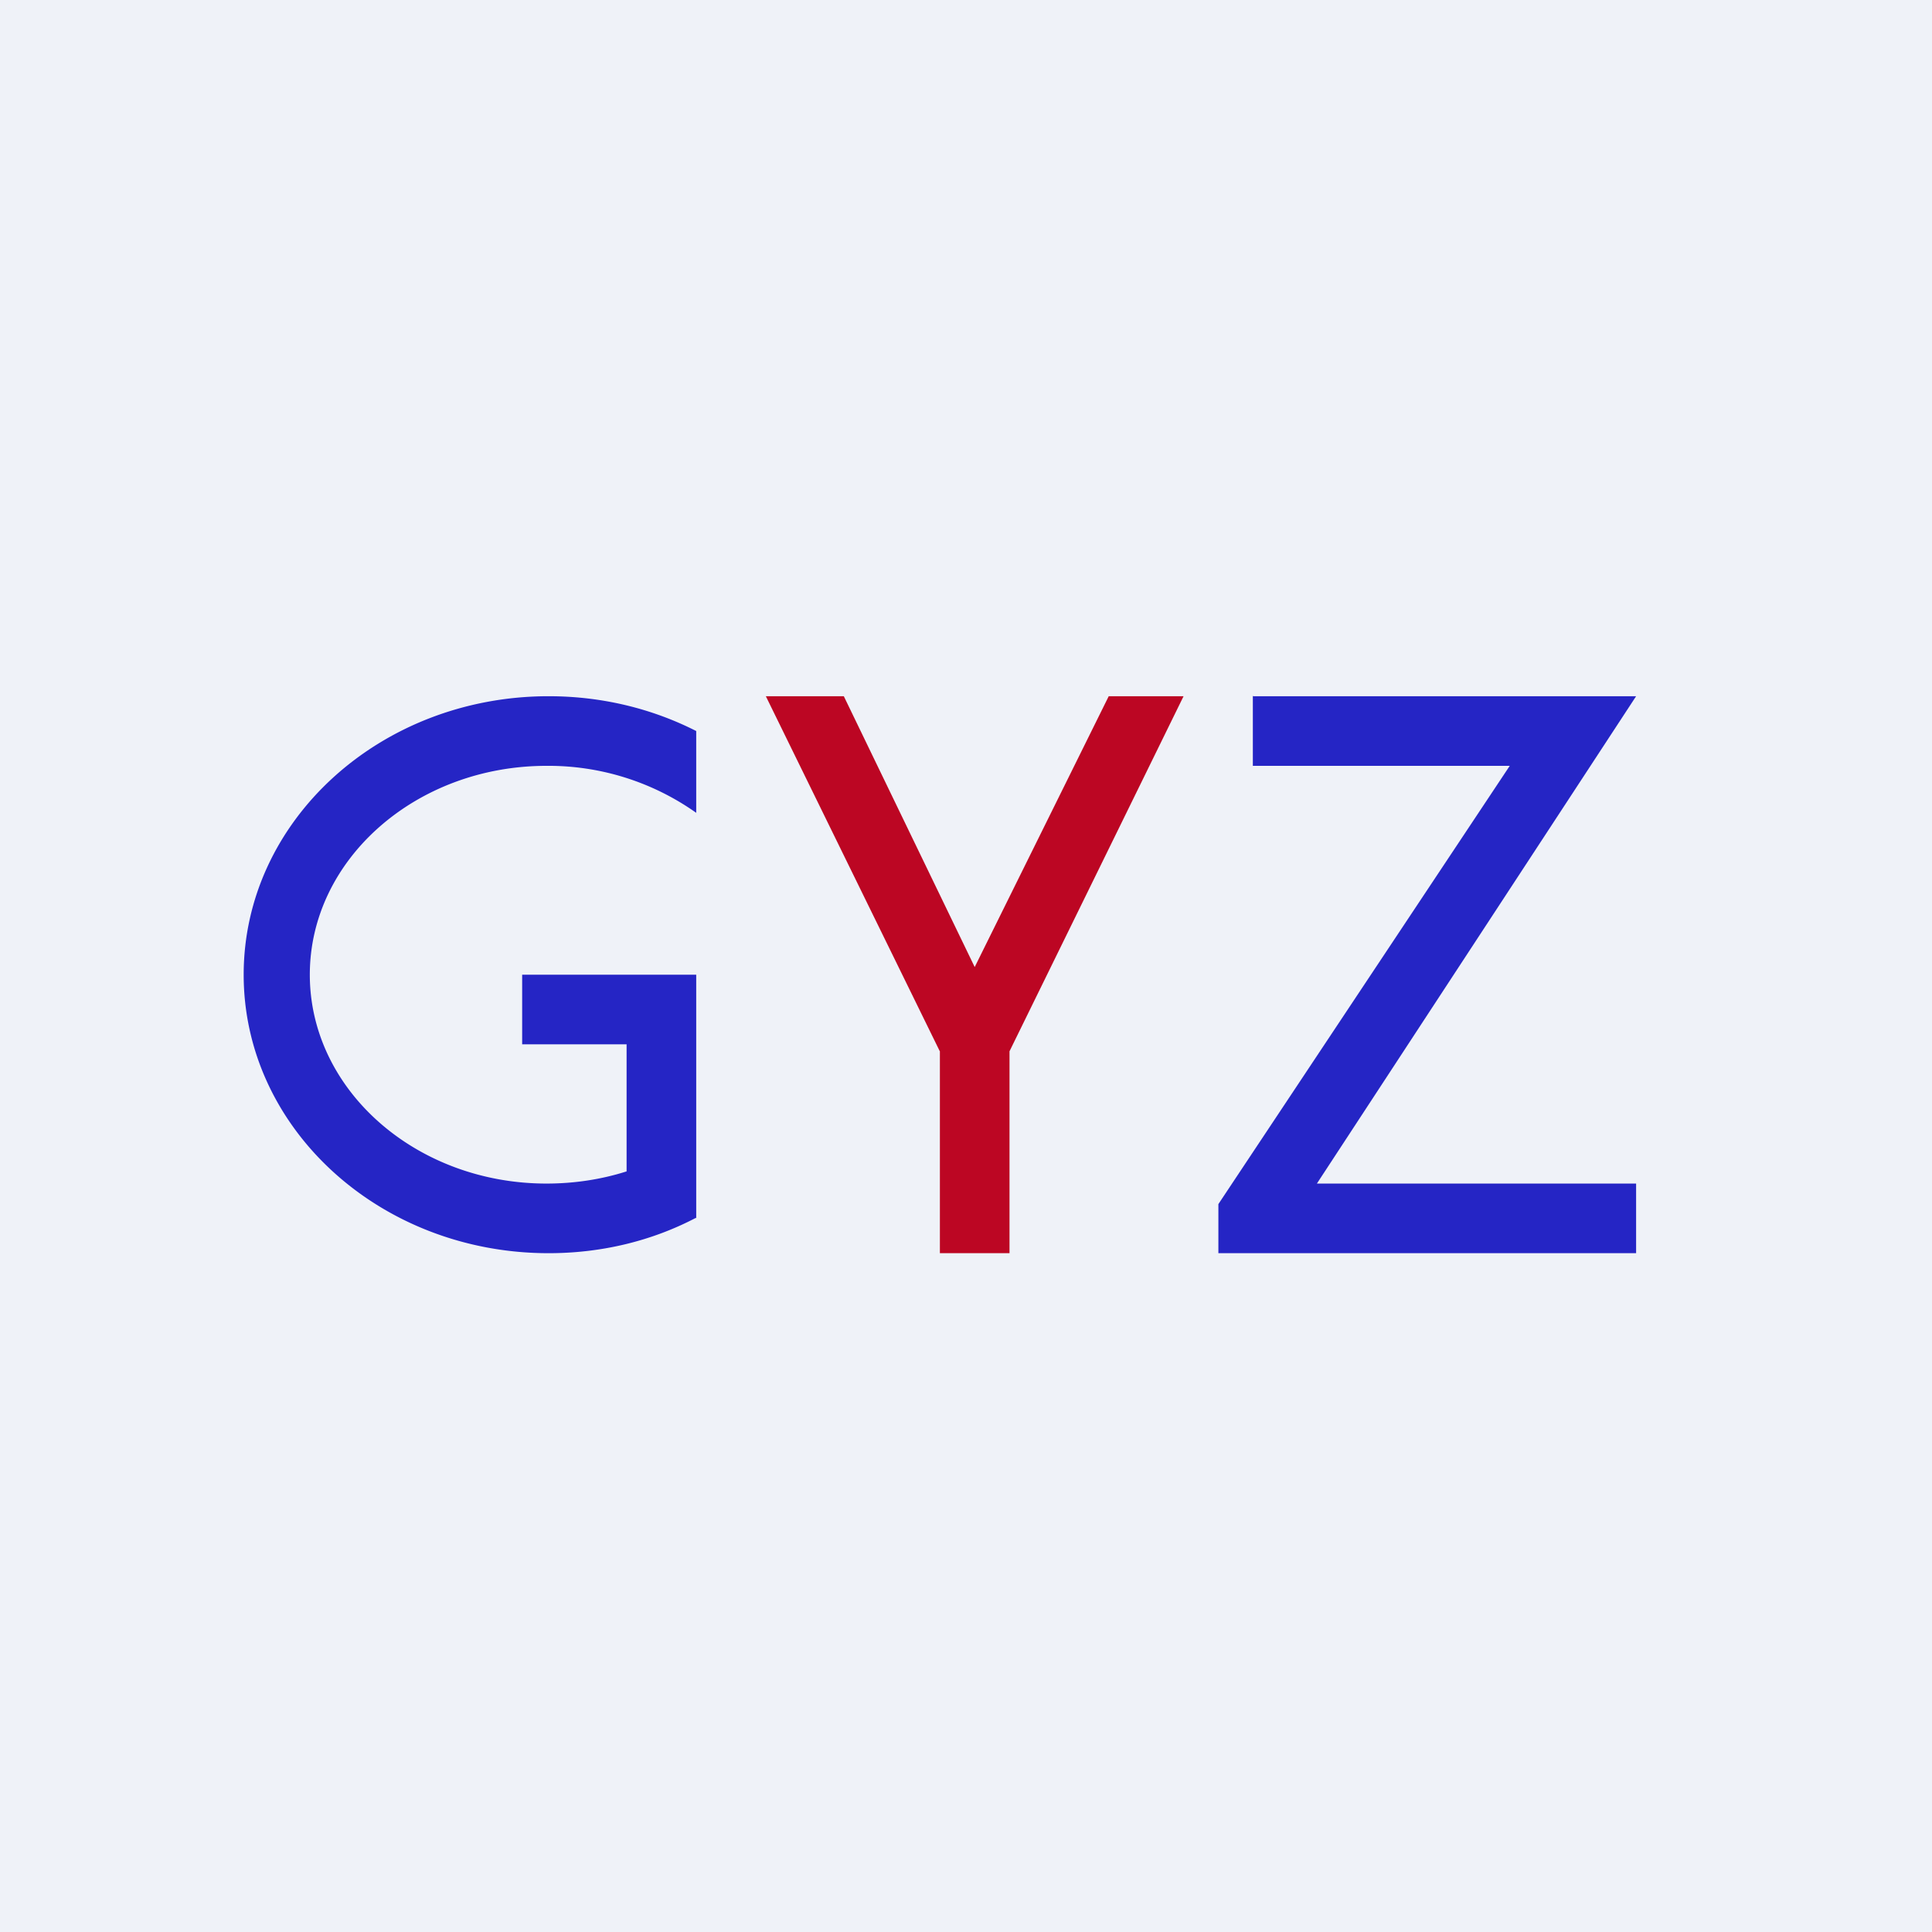 <?xml version="1.0" encoding="UTF-8"?>
<!-- generated by Finnhub -->
<svg viewBox="0 0 55.5 55.5" xmlns="http://www.w3.org/2000/svg">
<path d="M 0,0 H 55.5 V 55.5 H 0 Z" fill="rgb(239, 242, 248)"/>
<path d="M 19.99,34.985 C 18.74,35.64 17.3,36 15.76,36 C 10.92,36 7,32.42 7,28 S 10.92,20 15.76,20 C 17.3,20 18.74,20.36 20,21 V 23.35 A 7.34,7.34 0 0,0 15.7,22 C 11.95,22 8.9,24.69 8.9,28 S 11.95,34 15.7,34 C 16.5,34 17.28,33.88 18,33.65 V 30 H 15 V 28 H 20 V 35 Z" fill="rgb(37, 37, 197)"/>
<path d="M 26.99,30.185 L 22,20 H 24.24 L 28,27.78 L 31.85,20 H 34 L 29,30.2 V 36 H 27 V 30.2 Z" fill="rgb(188, 6, 35)"/>
<path d="M 35.99,19.985 V 22 H 43.37 L 35,34.59 V 36 H 47 V 34 H 37.83 L 47,20 H 36 Z" fill="rgb(37, 37, 197)"/>
</svg>
